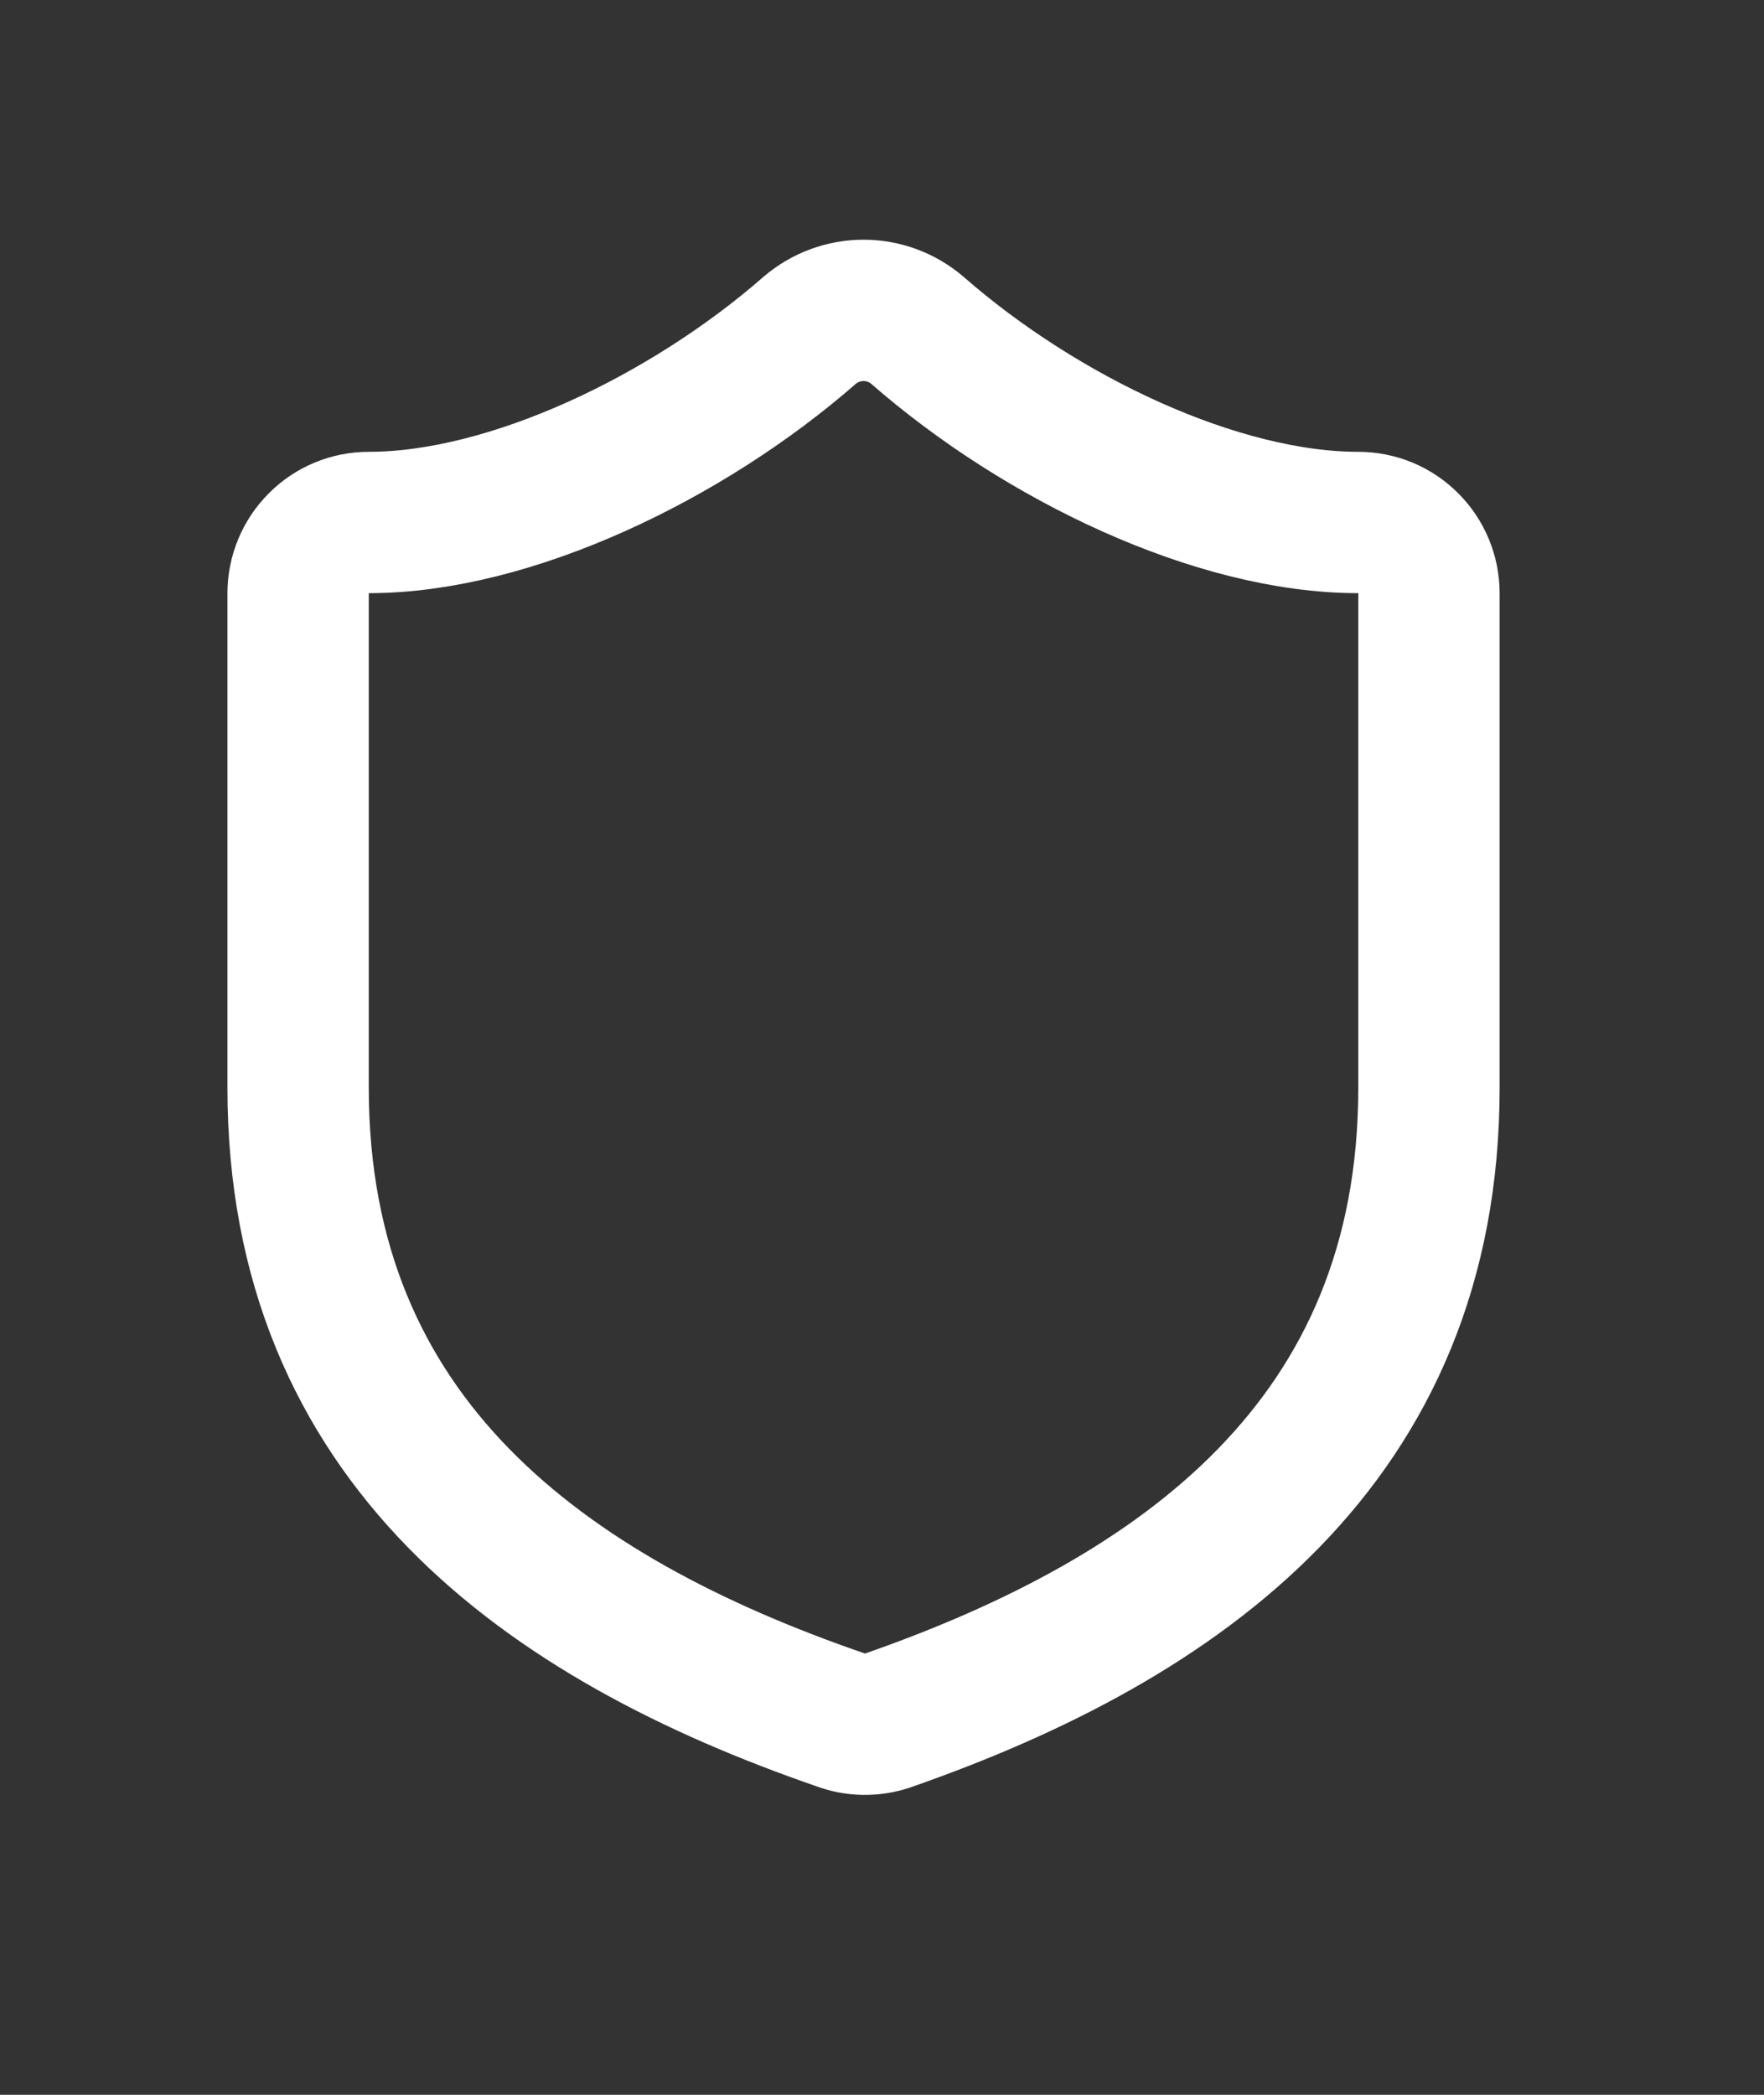 <svg width="16" height="19" viewBox="0 0 16 19" fill="none" xmlns="http://www.w3.org/2000/svg">
<rect x="0" y="0" width="16" height="19" fill="#333333" stroke="none"/>
<path d="M12.961 9.867C12.961 13.073 10.717 14.675 8.051 15.605C7.911 15.652 7.759 15.65 7.621 15.598C4.948 14.675 2.704 13.073 2.704 9.867V5.38C2.704 5.21 2.772 5.047 2.892 4.927C3.012 4.806 3.175 4.739 3.345 4.739C4.627 4.739 6.23 3.97 7.345 2.995C7.481 2.879 7.654 2.815 7.833 2.815C8.011 2.815 8.184 2.879 8.32 2.995C9.442 3.976 11.038 4.739 12.32 4.739C12.49 4.739 12.653 4.806 12.773 4.927C12.893 5.047 12.961 5.21 12.961 5.38V9.867Z" stroke="white" stroke-width="1.282" stroke-linecap="round" stroke-linejoin="round"/>
</svg>

